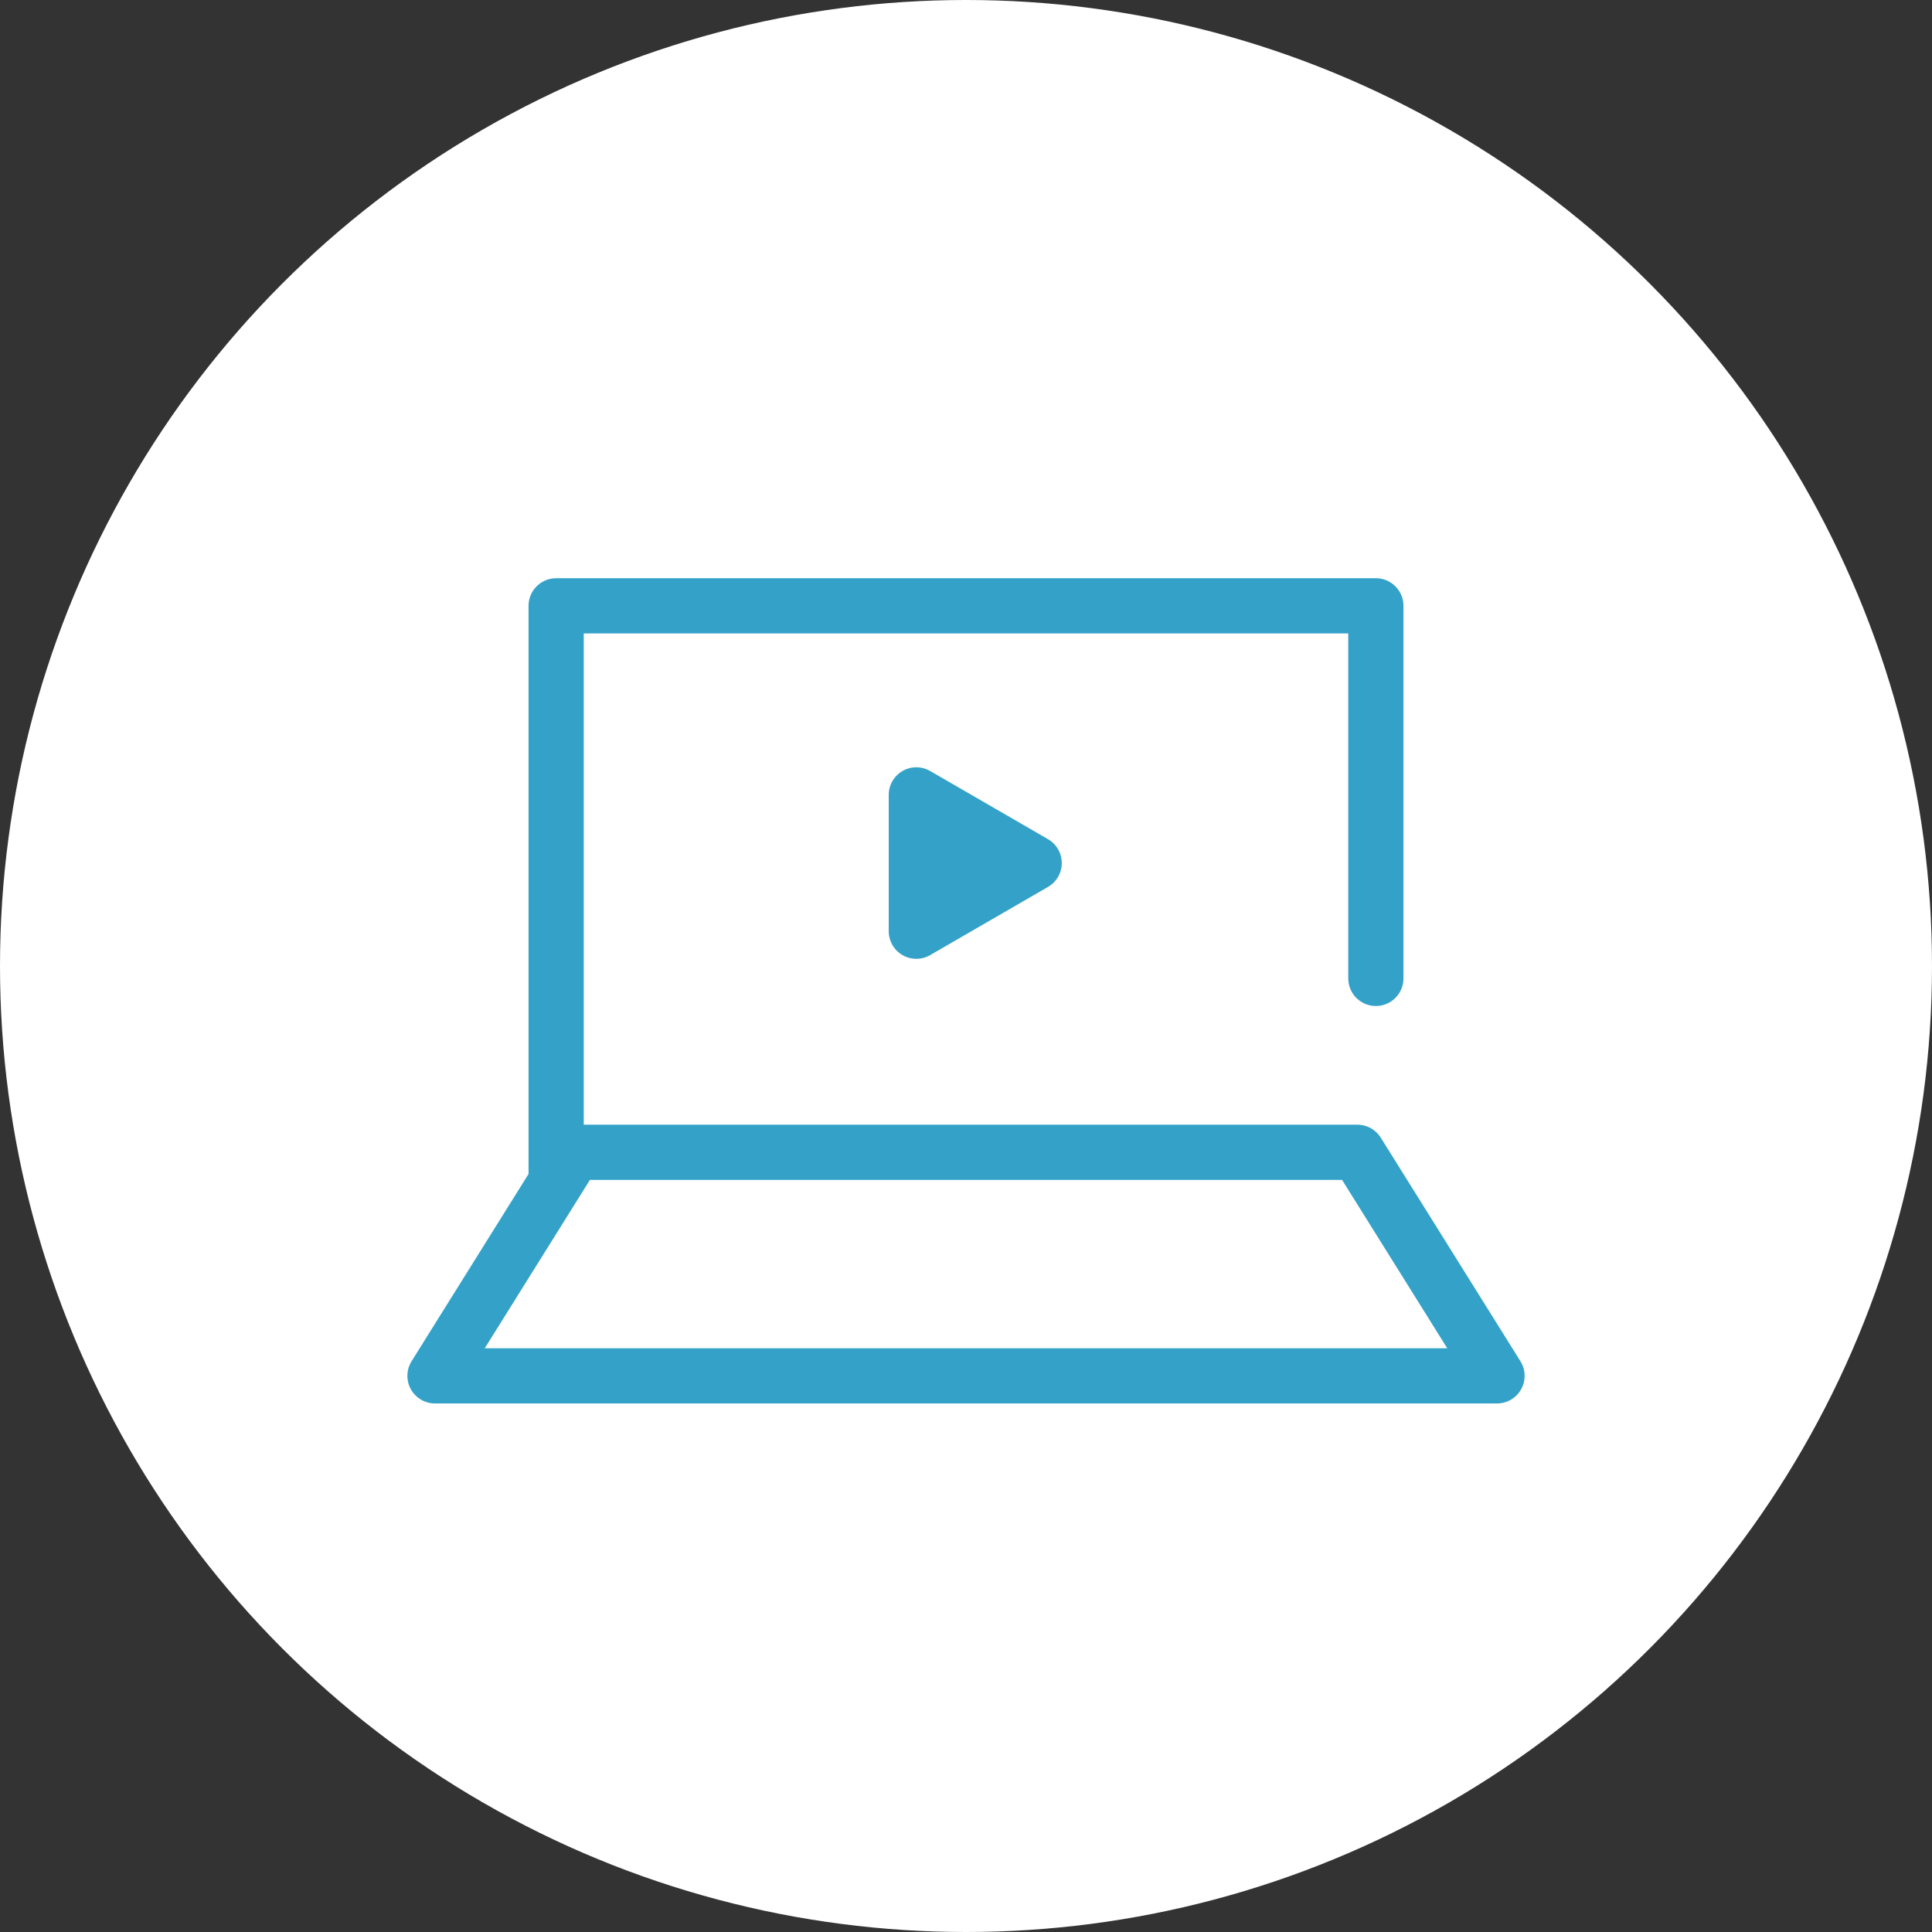 <?xml version="1.0" encoding="UTF-8"?><svg id="b" xmlns="http://www.w3.org/2000/svg" width="70" height="70" viewBox="0 0 70 70"><rect x="0" y="0" width="70" height="70" fill="#333333" stroke="none"/><defs><style>.c,.d{fill:none;}.c,.e{stroke-width:0px;}.f{fill:#34a2c8;}.f,.d{stroke:#34a2c8;stroke-linecap:round;stroke-linejoin:round;stroke-width:2px;}.e{fill:#fff;}</style></defs><circle class="e" cx="35" cy="35" r="35"/><rect class="c" x="13.4" y="13.4" width="43.2" height="43.2"/><polyline class="d" points="20.15 42.65 20.15 21.95 49.85 21.95 49.85 35.45"/><polygon class="d" points="49.18 41.75 54.24 49.85 15.76 49.85 20.82 41.75 49.18 41.75"/><polygon class="f" points="37.47 31.27 33.2 28.8 33.2 33.74 37.47 31.27"/></svg>
